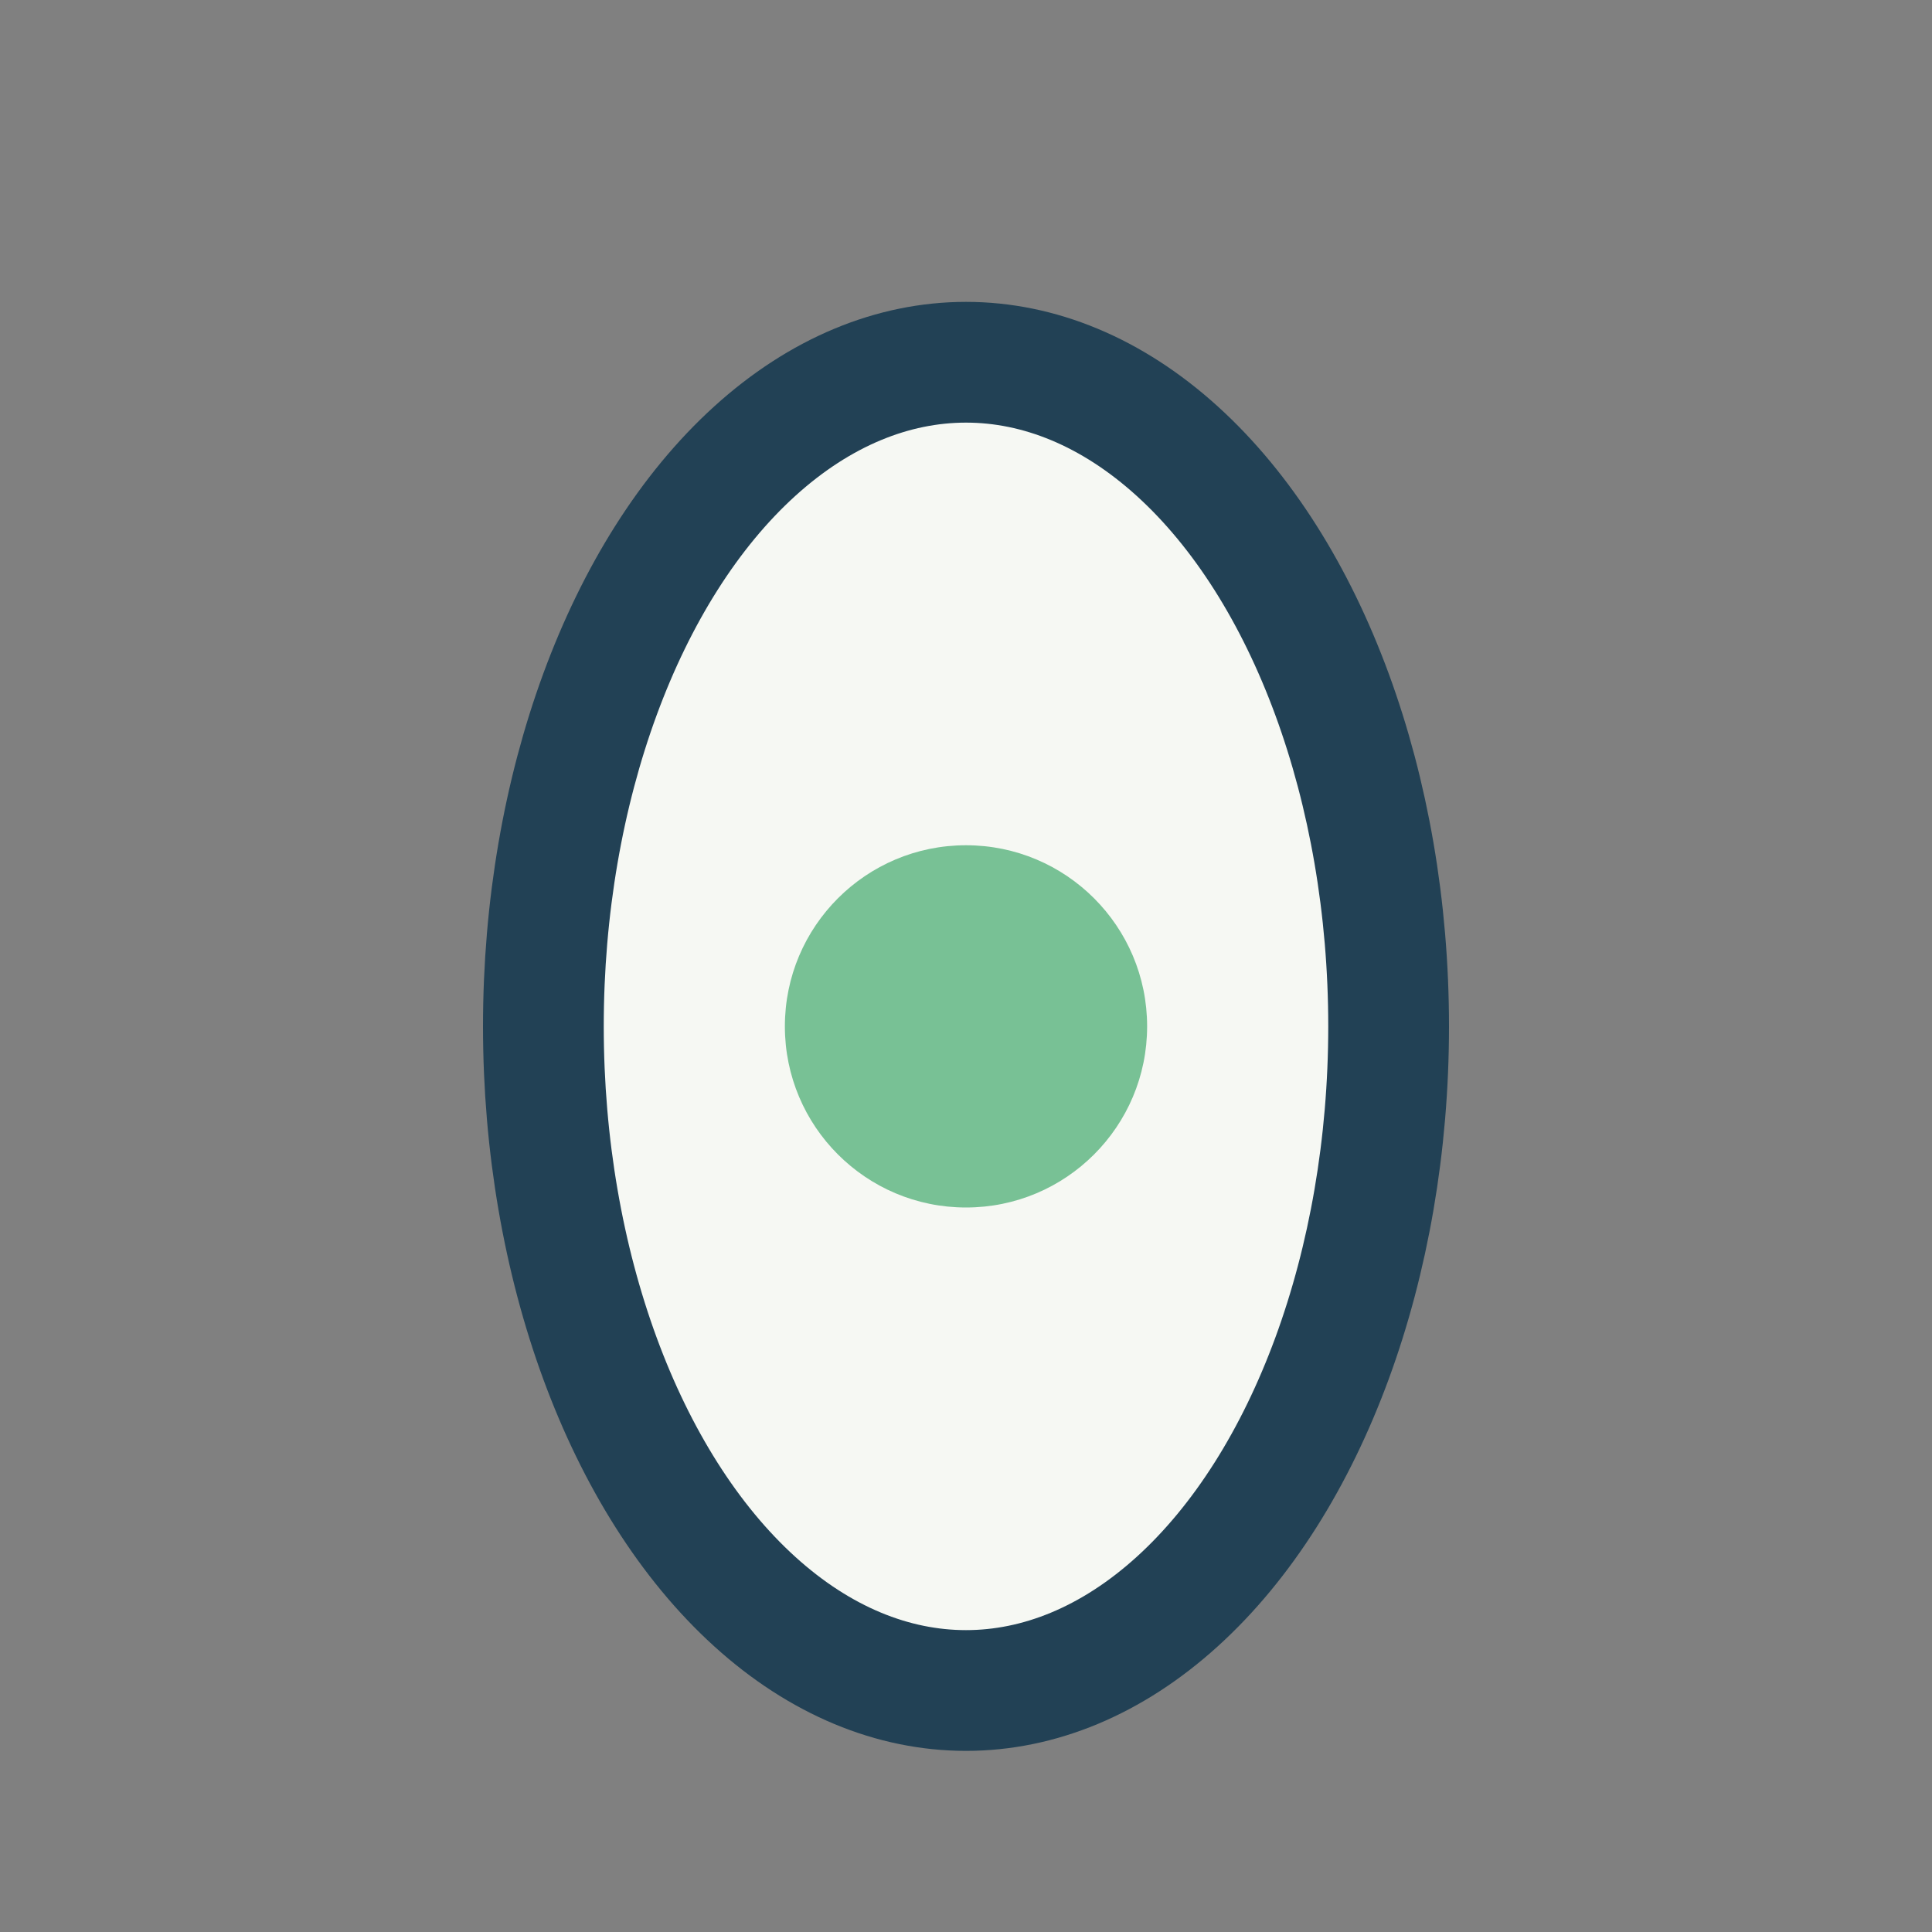 <?xml version="1.0" encoding="UTF-8"?>
<svg xmlns="http://www.w3.org/2000/svg" width="32" height="32" viewBox="0 0 32 32"><rect x="0" y="0" width="32" height="32" fill="#808080" stroke="none"/><ellipse cx="16" cy="17" rx="7" ry="11" fill="#F6F8F3" stroke="#224155" stroke-width="2"/><circle cx="16" cy="17" r="3" fill="#78C195"/></svg>